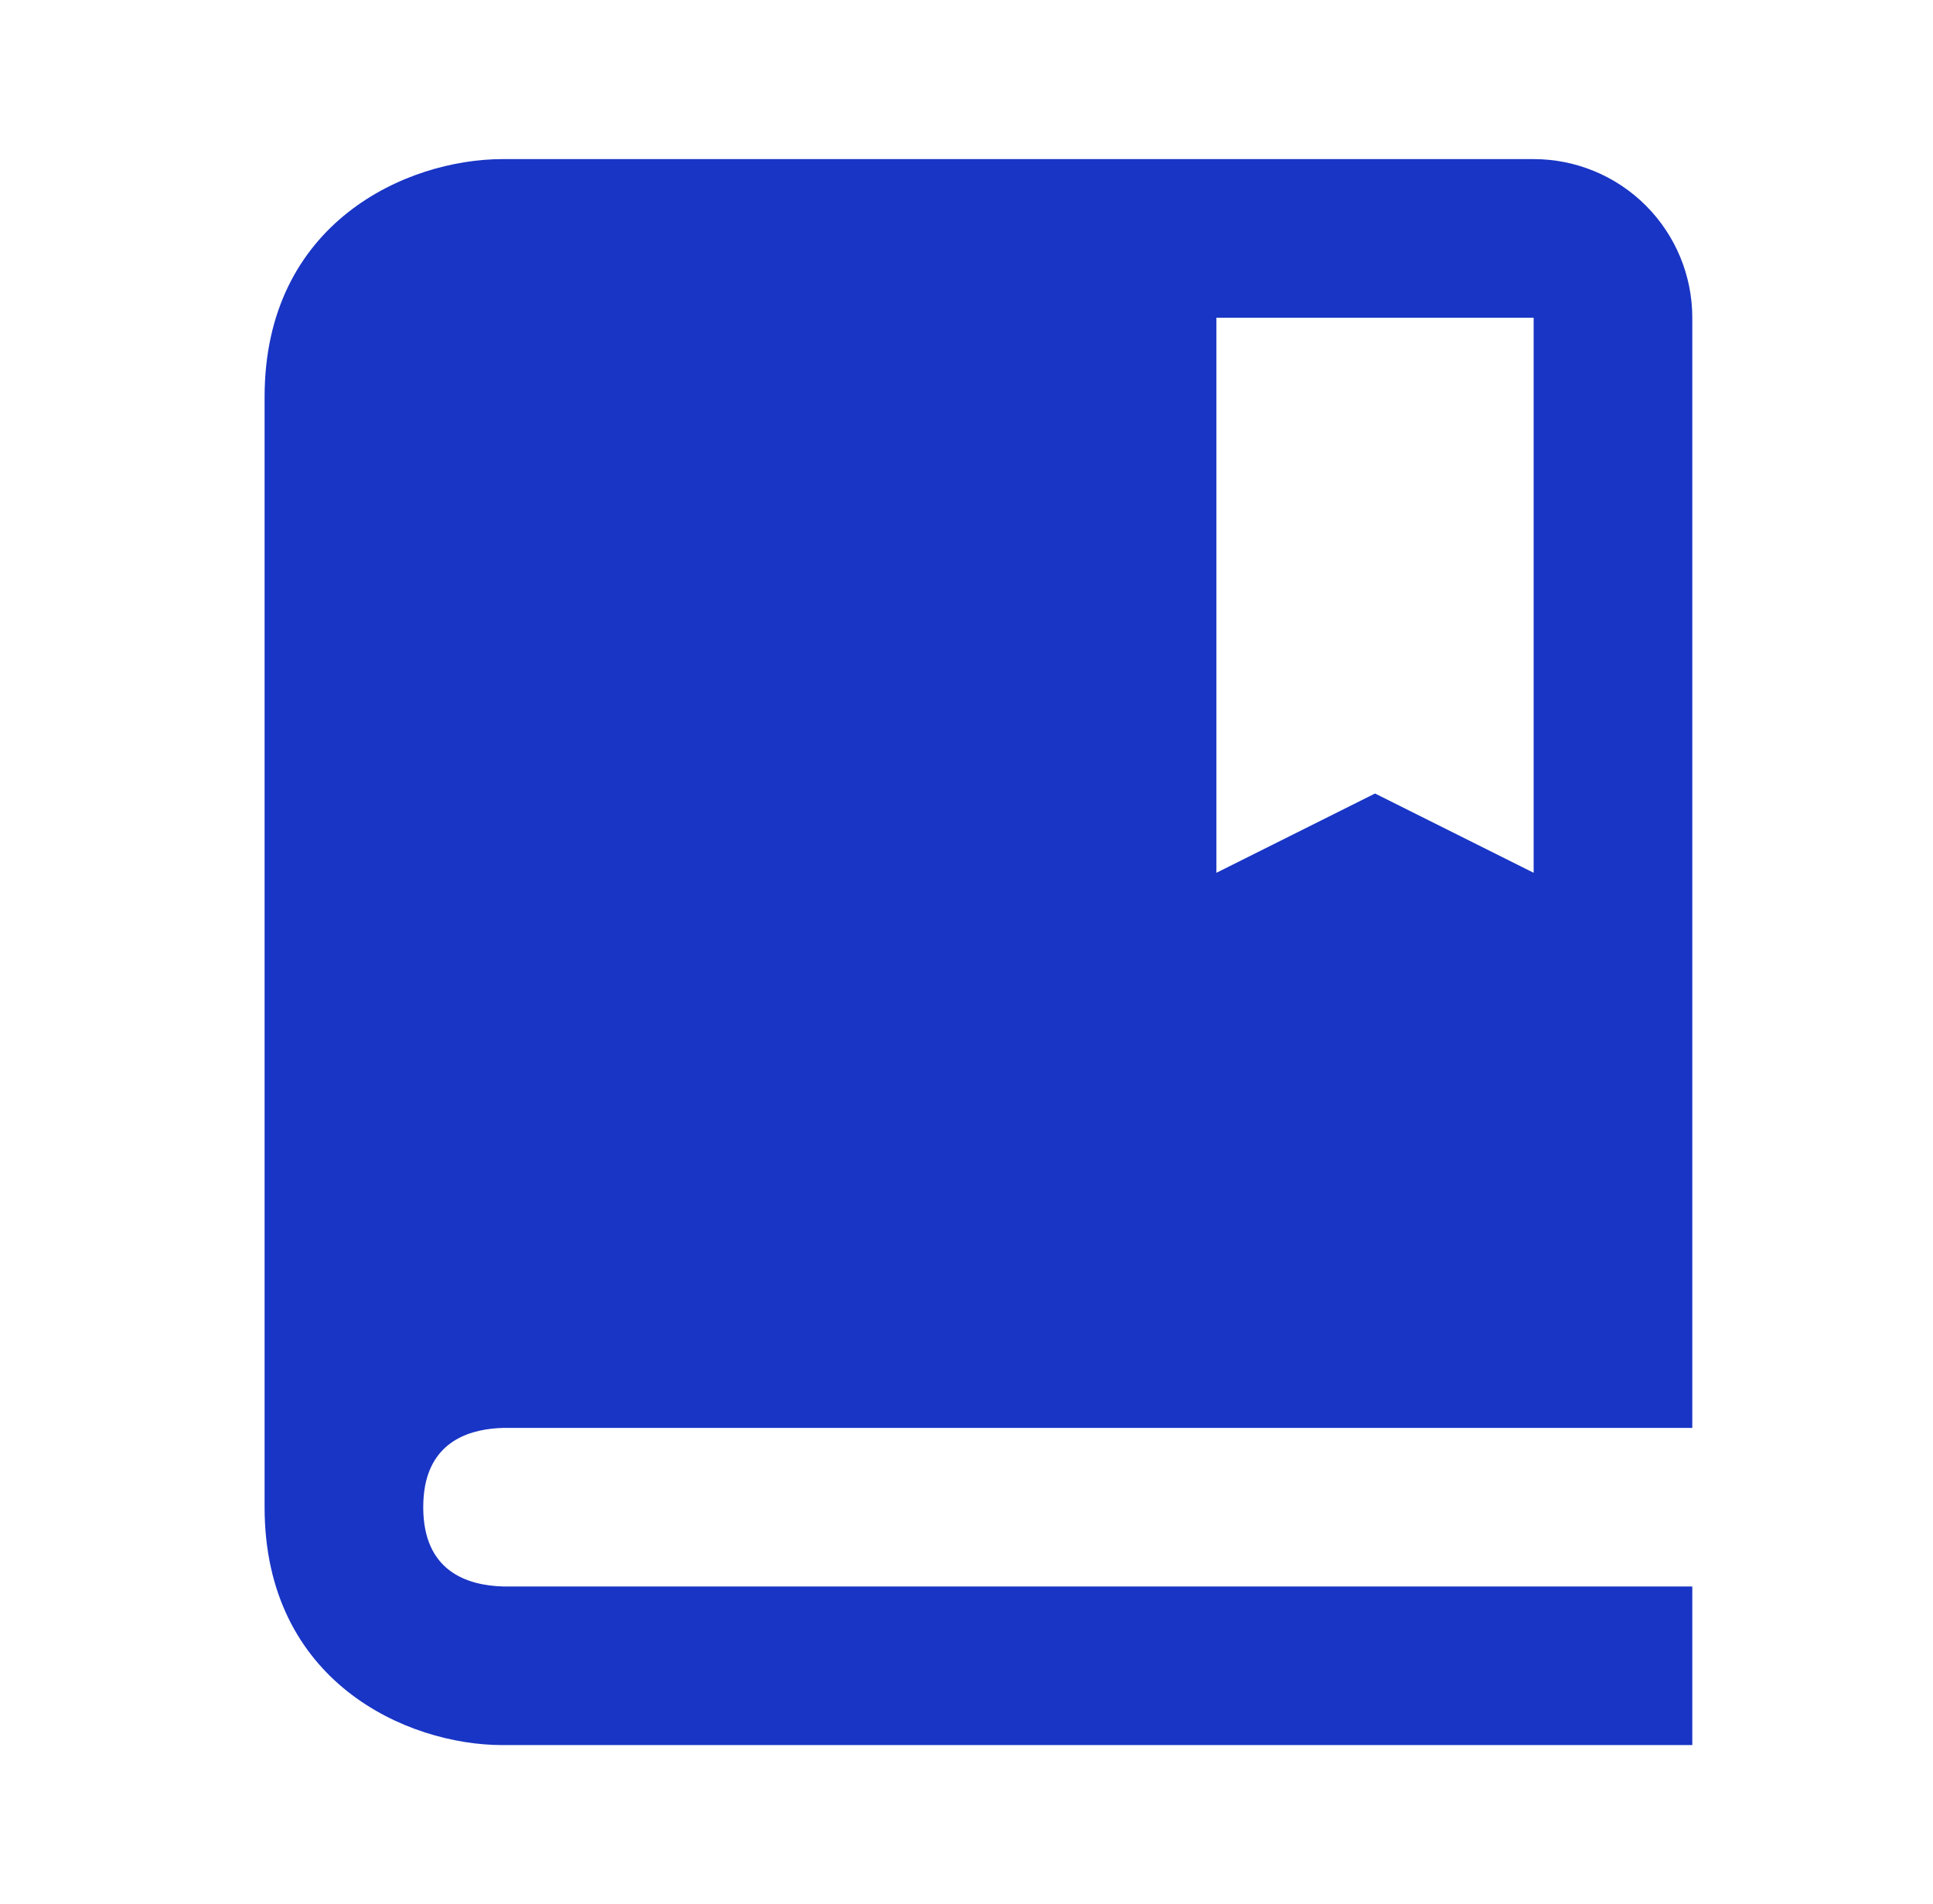 <svg width="67" height="66" viewBox="0 0 67 66" fill="none" xmlns="http://www.w3.org/2000/svg">
<path d="M53.158 5.516H17.419C14.103 5.516 9.171 7.712 9.171 13.763V52.252C9.171 58.303 14.103 60.499 17.419 60.499H58.657V55.001H17.452C16.182 54.968 14.67 54.468 14.67 52.252C14.67 51.974 14.694 51.727 14.736 51.501C15.044 49.918 16.341 49.53 17.452 49.503H58.657V11.014C58.657 9.556 58.077 8.157 57.046 7.126C56.015 6.095 54.617 5.516 53.158 5.516ZM53.158 30.258L47.66 27.509L42.162 30.258V11.014H53.158V30.258Z" fill="#1935C5"/>
</svg>
